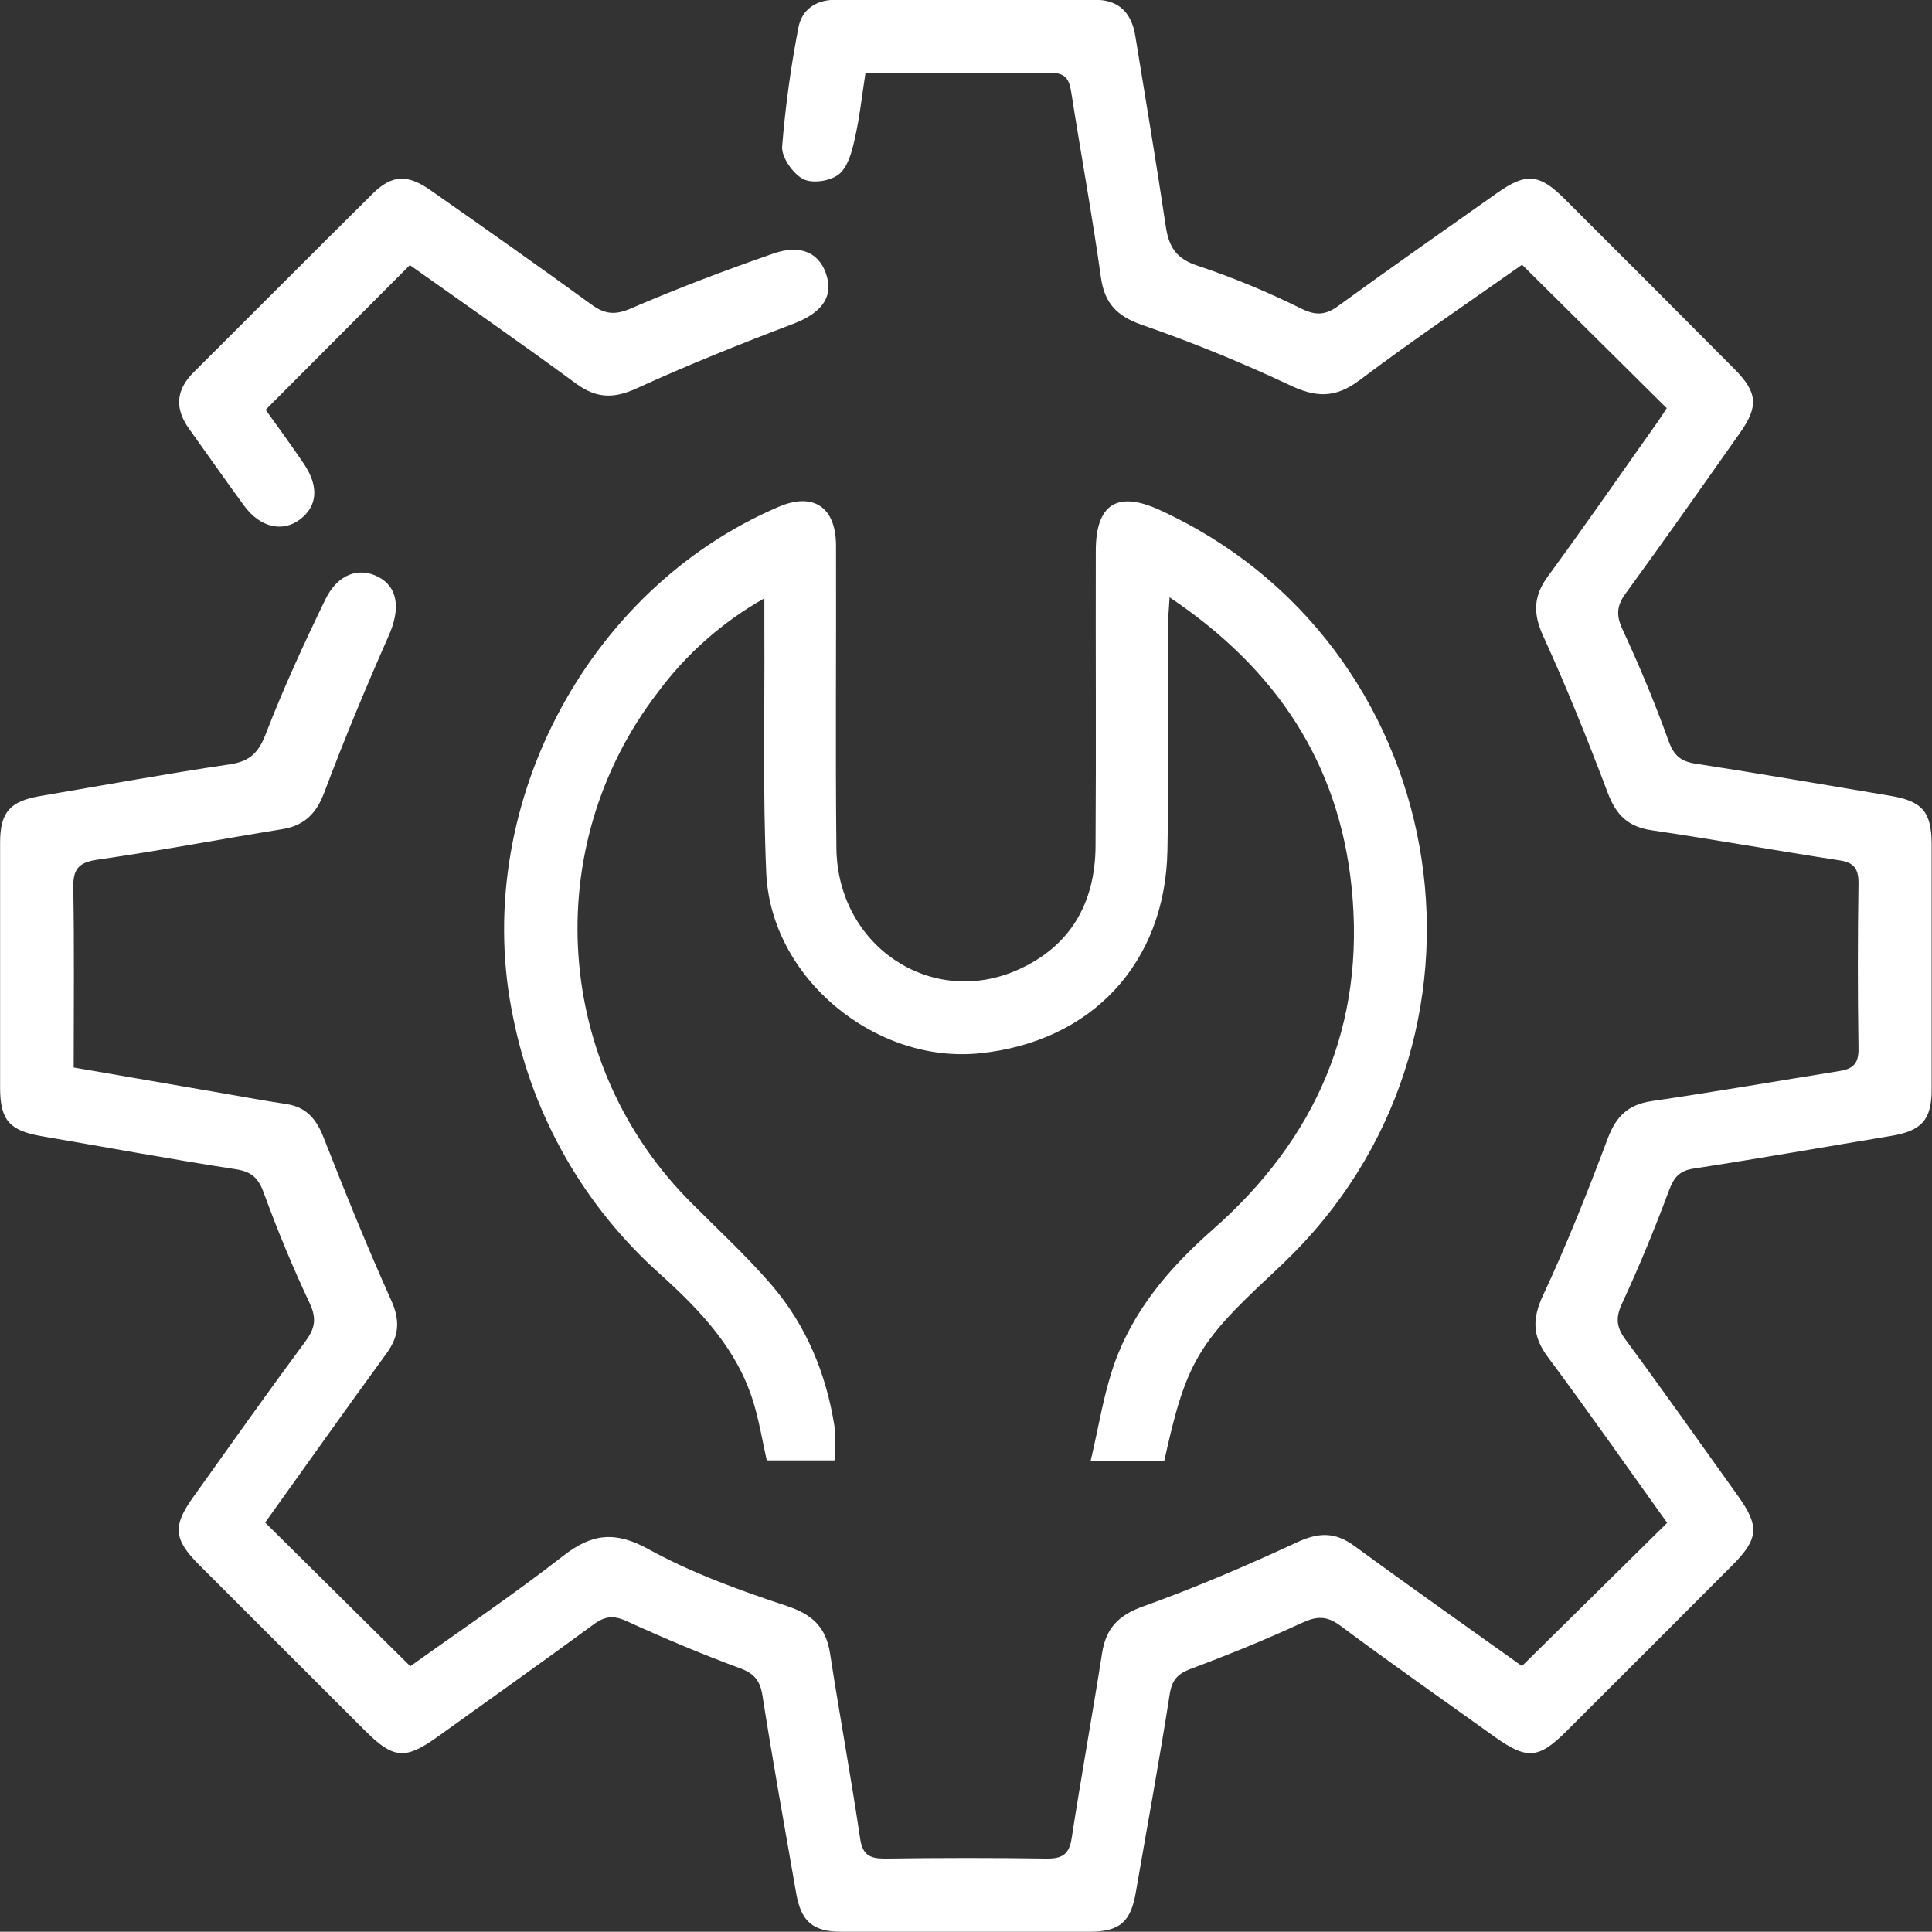 <svg xmlns="http://www.w3.org/2000/svg" xmlns:xlink="http://www.w3.org/1999/xlink" fill="none" version="1.1" width="77" height="76.99" viewBox="0 0 77 76.99"><rect x="0" y="0" width="77" height="76.99" fill="#333333" stroke="none"/><defs><clipPath id="master_svg0_73_00408"><rect x="0" y="0" width="77" height="76.99" rx="0"/></clipPath></defs><g clip-path="url(#master_svg0_73_00408)"><g><path d="M60.658,66.401L66.445,60.693C64.872,58.498,63.312,56.265,61.686,54.08C61.069,53.25,61.063,52.556,61.502,51.616C62.454,49.579,63.284,47.482,64.076,45.377C64.408,44.493,64.886,44.022,65.832,43.884C68.328,43.519,70.82,43.086,73.308,42.687C73.873,42.599,74.081,42.374,74.071,41.781Q74.019,38.489,74.071,35.197C74.071,34.61,73.883,34.375,73.31,34.289C70.816,33.906,68.332,33.461,65.836,33.092C64.888,32.954,64.409,32.483,64.078,31.599C63.28,29.494,62.446,27.409,61.508,25.358C61.093,24.452,61.109,23.762,61.696,22.964C63.129,21.006,64.513,19.011,65.914,17.03C66.113,16.764,66.279,16.489,66.427,16.268L60.662,10.551C58.549,12.042,56.325,13.544,54.178,15.158C53.206,15.886,52.424,15.845,51.36,15.33C49.446,14.43,47.485,13.632,45.486,12.939C44.519,12.594,44.024,12.093,43.878,11.062C43.533,8.596,43.08,6.146,42.695,3.679C42.619,3.2,42.495,2.899,41.897,2.907C39.471,2.937,37.046,2.919,34.492,2.919C34.351,3.823,34.259,4.705,34.061,5.561C33.95,6.058,33.788,6.666,33.431,6.948C33.074,7.229,32.361,7.323,32,7.131C31.601,6.916,31.144,6.269,31.172,5.84C31.3,4.253,31.516,2.673,31.819,1.109C31.952,0.383,32.519,-0.006,33.277,-0.008Q38.465,-0.008,43.653,-0.008C44.606,-0.008,45.105,0.529,45.249,1.439C45.658,3.963,46.085,6.483,46.462,9.021C46.586,9.847,46.879,10.324,47.765,10.601C49.18,11.077,50.56,11.65,51.895,12.317C52.456,12.582,52.835,12.556,53.33,12.197C55.427,10.673,57.55,9.184,59.669,7.69C60.82,6.876,61.347,6.918,62.357,7.927Q65.749,11.307,69.129,14.711C70.046,15.635,70.096,16.192,69.352,17.245C67.84,19.392,66.329,21.541,64.783,23.662C64.422,24.159,64.412,24.538,64.671,25.097C65.34,26.539,65.956,28.012,66.493,29.508C66.704,30.107,66.982,30.344,67.578,30.436C70.172,30.835,72.756,31.288,75.342,31.717C76.607,31.929,76.984,32.356,76.986,33.643Q76.986,38.533,76.986,43.419C76.986,44.631,76.587,45.071,75.374,45.271C72.752,45.706,70.136,46.169,67.51,46.572C66.922,46.662,66.712,46.925,66.513,47.46C65.946,48.982,65.326,50.487,64.643,51.959C64.382,52.526,64.422,52.897,64.785,53.39C66.305,55.449,67.778,57.54,69.27,59.623C70.132,60.83,70.092,61.331,69.039,62.387Q65.729,65.709,62.408,69.019C61.319,70.106,60.844,70.132,59.565,69.218C57.512,67.746,55.441,66.299,53.416,64.789C52.873,64.39,52.48,64.408,51.895,64.677C50.451,65.344,48.974,65.946,47.484,66.503C46.947,66.702,46.71,66.936,46.618,67.528C46.209,70.15,45.726,72.764,45.275,75.38C45.075,76.595,44.636,76.988,43.419,76.99Q38.481,77.004,33.541,76.99C32.386,76.99,31.925,76.577,31.729,75.442C31.274,72.824,30.801,70.212,30.39,67.588C30.294,66.976,30.065,66.698,29.48,66.483C27.958,65.922,26.455,65.286,24.981,64.613C24.442,64.364,24.093,64.414,23.636,64.757C21.573,66.271,19.486,67.75,17.405,69.244C16.152,70.138,15.673,70.096,14.566,68.993Q11.245,65.681,7.931,62.363C6.922,61.351,6.874,60.824,7.692,59.679C9.18,57.596,10.659,55.505,12.181,53.448C12.564,52.929,12.624,52.538,12.337,51.929C11.658,50.491,11.052,49.014,10.505,47.522C10.292,46.939,10.018,46.698,9.408,46.602C6.814,46.203,4.236,45.724,1.652,45.281C0.383,45.064,0.006,44.643,0.004,43.358Q0.004,38.469,0.004,33.581C0.004,32.364,0.403,31.931,1.61,31.725C4.13,31.296,6.646,30.835,9.172,30.46C9.97,30.34,10.308,29.989,10.597,29.241C11.301,27.417,12.121,25.637,12.973,23.878C13.462,22.88,14.306,22.587,15.084,22.996C15.862,23.405,15.966,24.267,15.493,25.334C14.585,27.391,13.718,29.47,12.927,31.577C12.608,32.427,12.129,32.902,11.255,33.046C8.797,33.445,6.349,33.908,3.885,34.263C3.117,34.373,2.905,34.65,2.921,35.396C2.965,37.753,2.937,40.111,2.937,42.545L8.48,43.503C9.462,43.673,10.441,43.854,11.425,44.004C12.209,44.124,12.606,44.603,12.887,45.311C13.749,47.506,14.627,49.679,15.589,51.82C15.952,52.618,15.912,53.244,15.407,53.937C13.765,56.191,12.153,58.466,10.567,60.681L16.353,66.409C18.319,65,20.438,63.574,22.447,62.009C23.598,61.112,24.522,61.012,25.853,61.746C27.583,62.698,29.478,63.382,31.362,64.007C32.391,64.348,32.922,64.861,33.084,65.908C33.463,68.368,33.916,70.817,34.281,73.277C34.377,73.921,34.652,74.075,35.259,74.075C37.419,74.045,39.582,74.041,41.745,74.075C42.37,74.075,42.615,73.875,42.711,73.263C43.09,70.803,43.537,68.352,43.922,65.894C44.077,64.897,44.57,64.378,45.554,64.025C47.641,63.278,49.684,62.401,51.696,61.467C52.557,61.068,53.214,61.05,53.986,61.618C56.213,63.251,58.468,64.835,60.658,66.401Z" fill="#FFFFFF" fill-opacity="1"/></g><g><path d="M46.4,58.232L43.465,58.232C43.793,56.86,43.984,55.561,44.415,54.346C45.177,52.199,46.63,50.503,48.324,49.014C52.45,45.389,54.431,40.859,53.869,35.368C53.366,30.444,50.89,26.671,46.614,23.806C46.584,24.334,46.548,24.68,46.546,25.025C46.546,27.986,46.586,30.945,46.528,33.904C46.442,38.389,43.505,41.522,39.048,41.979C34.882,42.406,30.723,38.974,30.54,34.796C30.398,31.603,30.48,28.411,30.464,25.218C30.464,24.819,30.464,24.438,30.464,23.846C28.795,24.785,27.344,26.068,26.206,27.609C21.47,33.783,22.068,42.518,27.603,47.989C28.658,49.048,29.762,50.066,30.735,51.195C32.132,52.815,32.93,54.749,33.26,56.856C33.293,57.305,33.293,57.755,33.26,58.204L30.56,58.204C30.38,57.406,30.255,56.626,30.023,55.872C29.373,53.757,27.908,52.225,26.314,50.784C23.312,48.11,21.257,44.535,20.46,40.594C18.716,32.363,23.289,23.508,31.035,20.198C32.408,19.612,33.313,20.198,33.32,21.735C33.332,25.757,33.292,29.782,33.335,33.804C33.379,37.699,37.105,40.189,40.56,38.655C42.659,37.721,43.647,35.993,43.663,33.73C43.689,29.807,43.663,25.885,43.673,21.958C43.673,20.094,44.523,19.552,46.203,20.318C57.748,25.587,60.513,40.869,51.562,49.938Q51.103,50.399,50.629,50.838C47.725,53.539,47.25,54.36,46.4,58.232Z" fill="#FFFFFF" fill-opacity="1"/></g><g><path d="M16.335,10.565L10.587,16.331C11.054,16.988,11.599,17.728,12.117,18.494C12.716,19.39,12.656,20.172,11.956,20.701C11.255,21.23,10.36,21.018,9.731,20.158C8.983,19.139,8.26,18.103,7.526,17.076C6.96,16.278,7.01,15.543,7.71,14.845C10.09,12.475,12.459,10.092,14.843,7.728C15.613,6.966,16.222,6.93,17.148,7.574C19.298,9.079,21.445,10.591,23.568,12.135C24.115,12.534,24.524,12.566,25.165,12.285C27.016,11.487,28.912,10.767,30.821,10.106C31.957,9.707,32.717,10.116,32.964,11.048C33.192,11.906,32.677,12.501,31.611,12.908C29.51,13.706,27.421,14.542,25.372,15.479C24.468,15.895,23.776,15.879,22.978,15.302C20.771,13.682,18.512,12.109,16.335,10.565Z" fill="#FFFFFF" fill-opacity="1"/></g></g></svg>